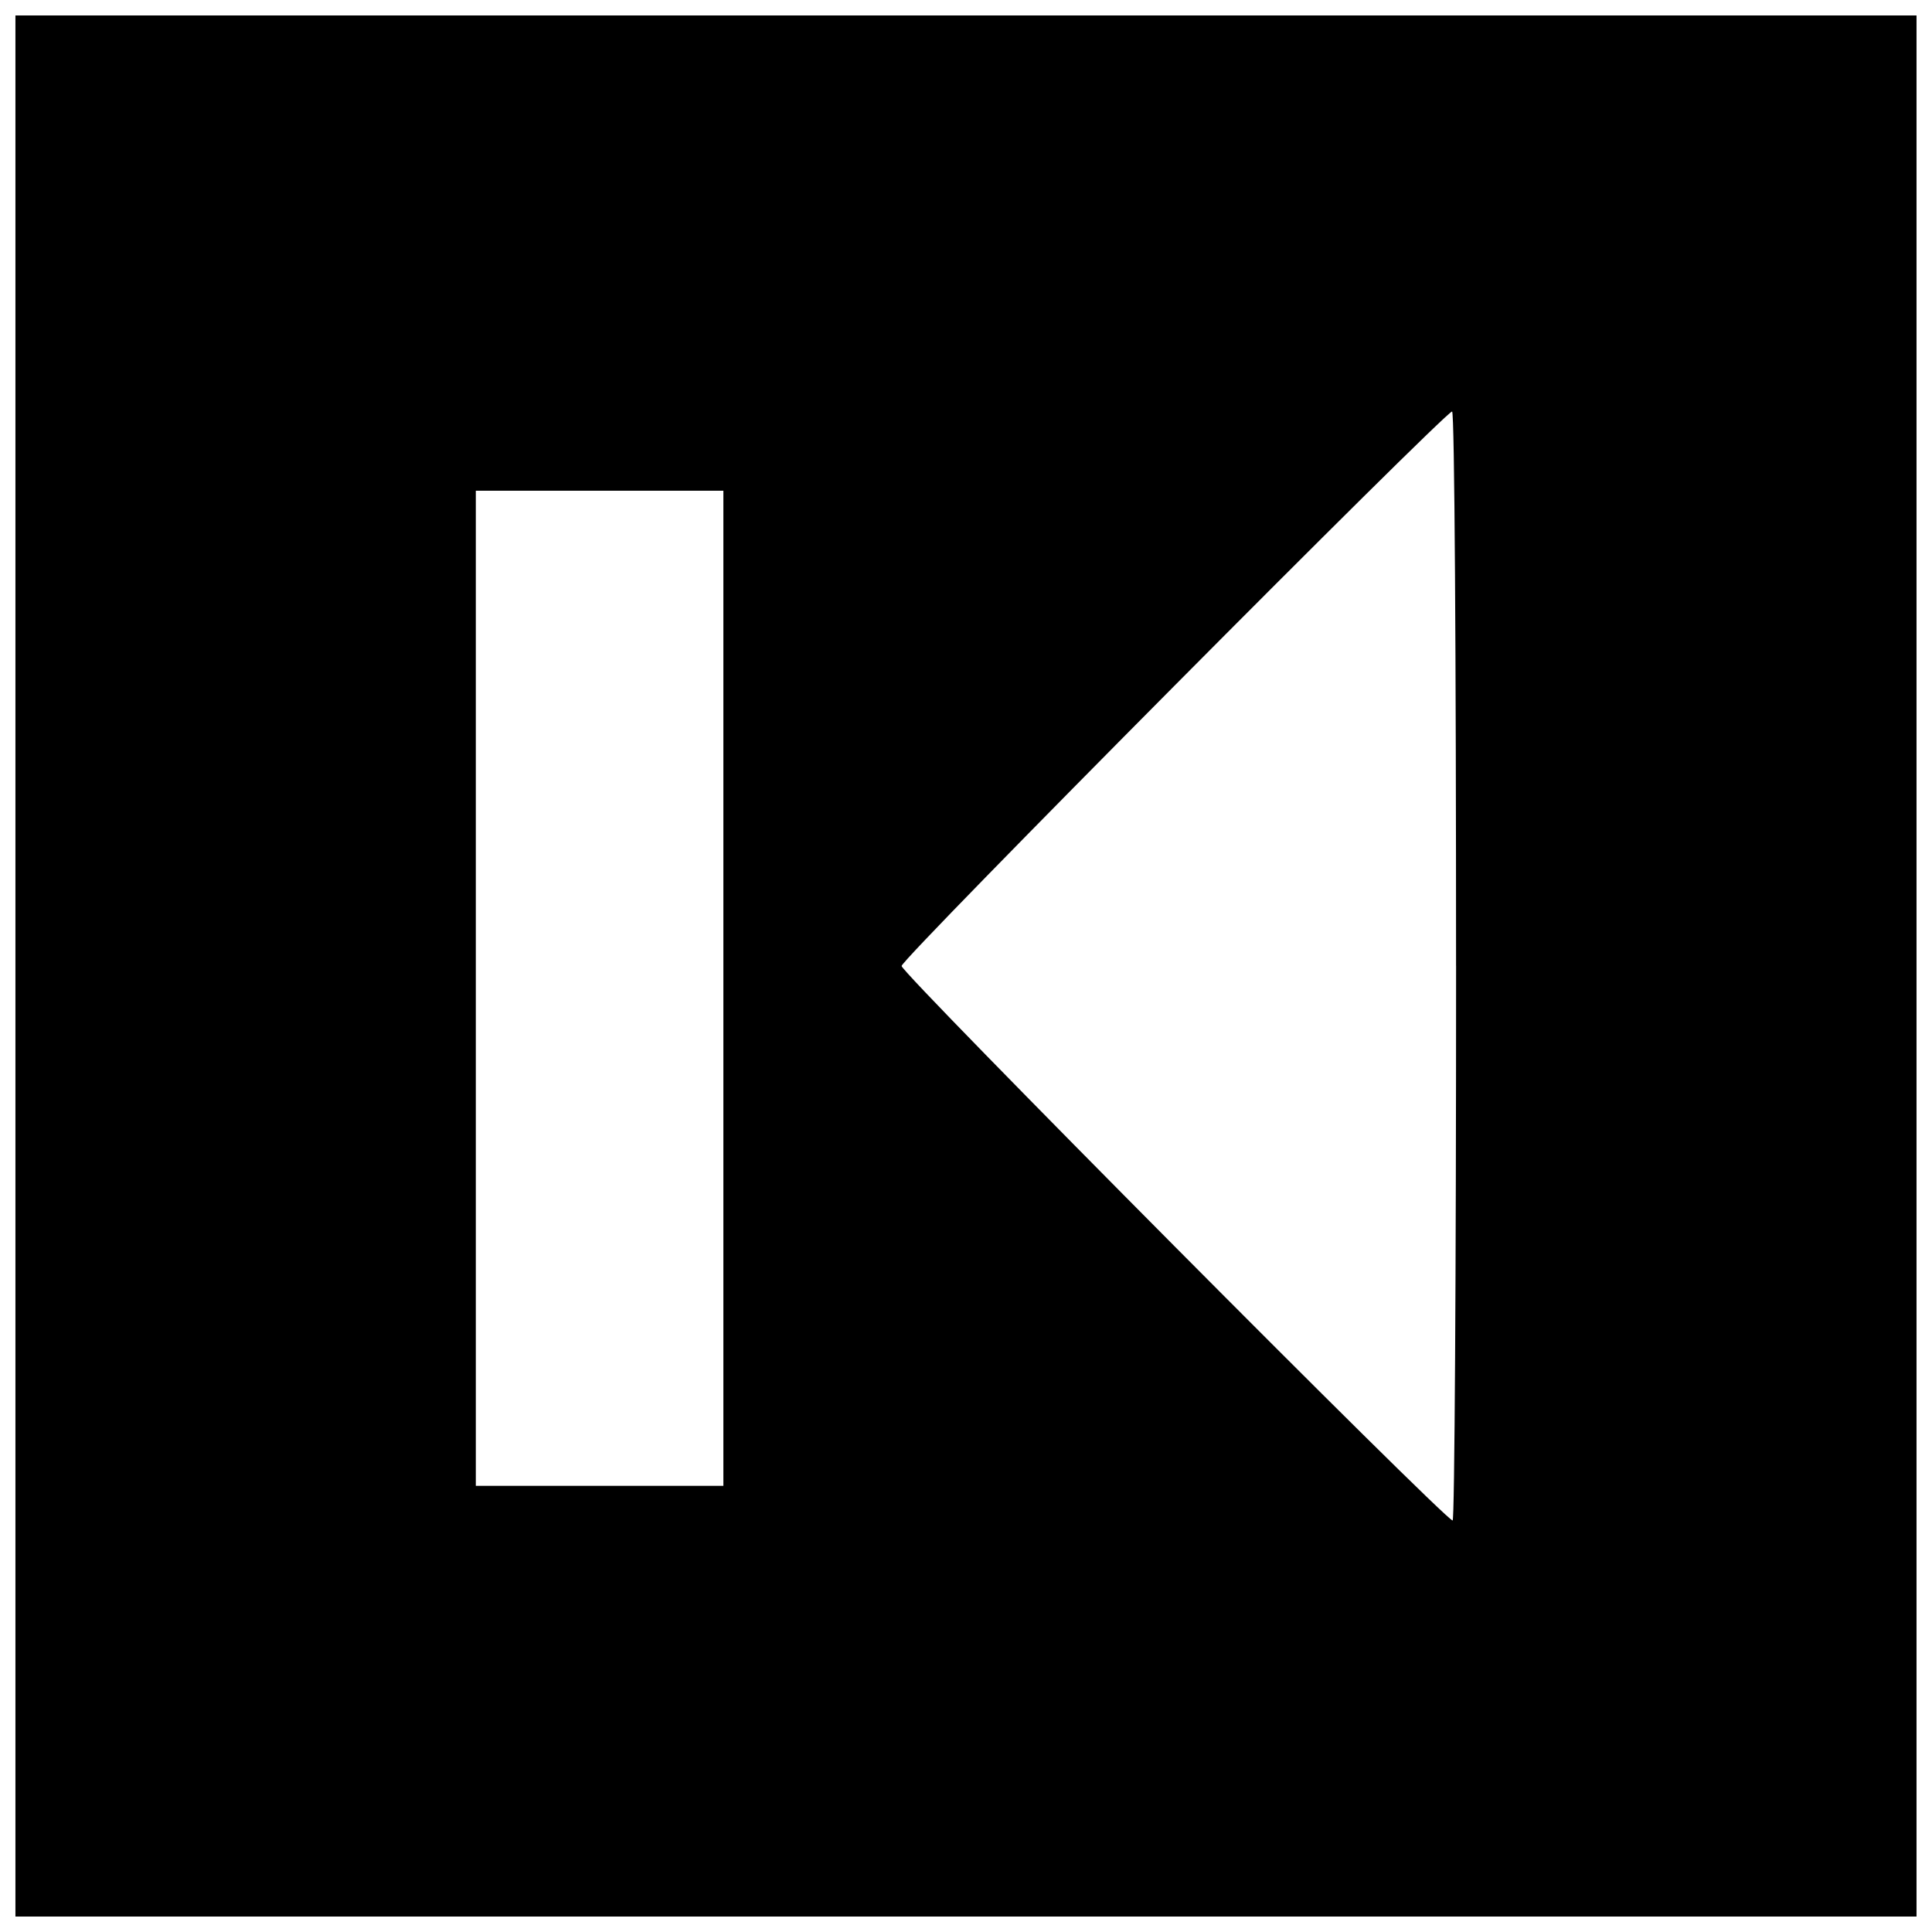 <?xml version="1.0" encoding="UTF-8"?>
<!-- Uploaded to: SVG Repo, www.svgrepo.com, Generator: SVG Repo Mixer Tools -->
<svg width="800px" height="800px" version="1.1" viewBox="144 144 512 512" xmlns="http://www.w3.org/2000/svg">
 <defs>
  <clipPath id="a">
   <path d="m148.09 148.09h503.81v503.81h-503.81z"/>
  </clipPath>
 </defs>
 <g clip-path="url(#a)">
  <path d="m148.09 400v251.91h503.81v-503.81h-503.81zm381.79 0c0 80.82-0.395 146.95-0.918 146.95-1.969 0-146.03-144.98-146.03-146.95s144.06-146.95 145.89-146.95c0.656 0 1.051 66.125 1.051 146.95zm-194.18 5.902v131.86h-65.602v-263.71h65.602z"/>
 </g>
</svg>